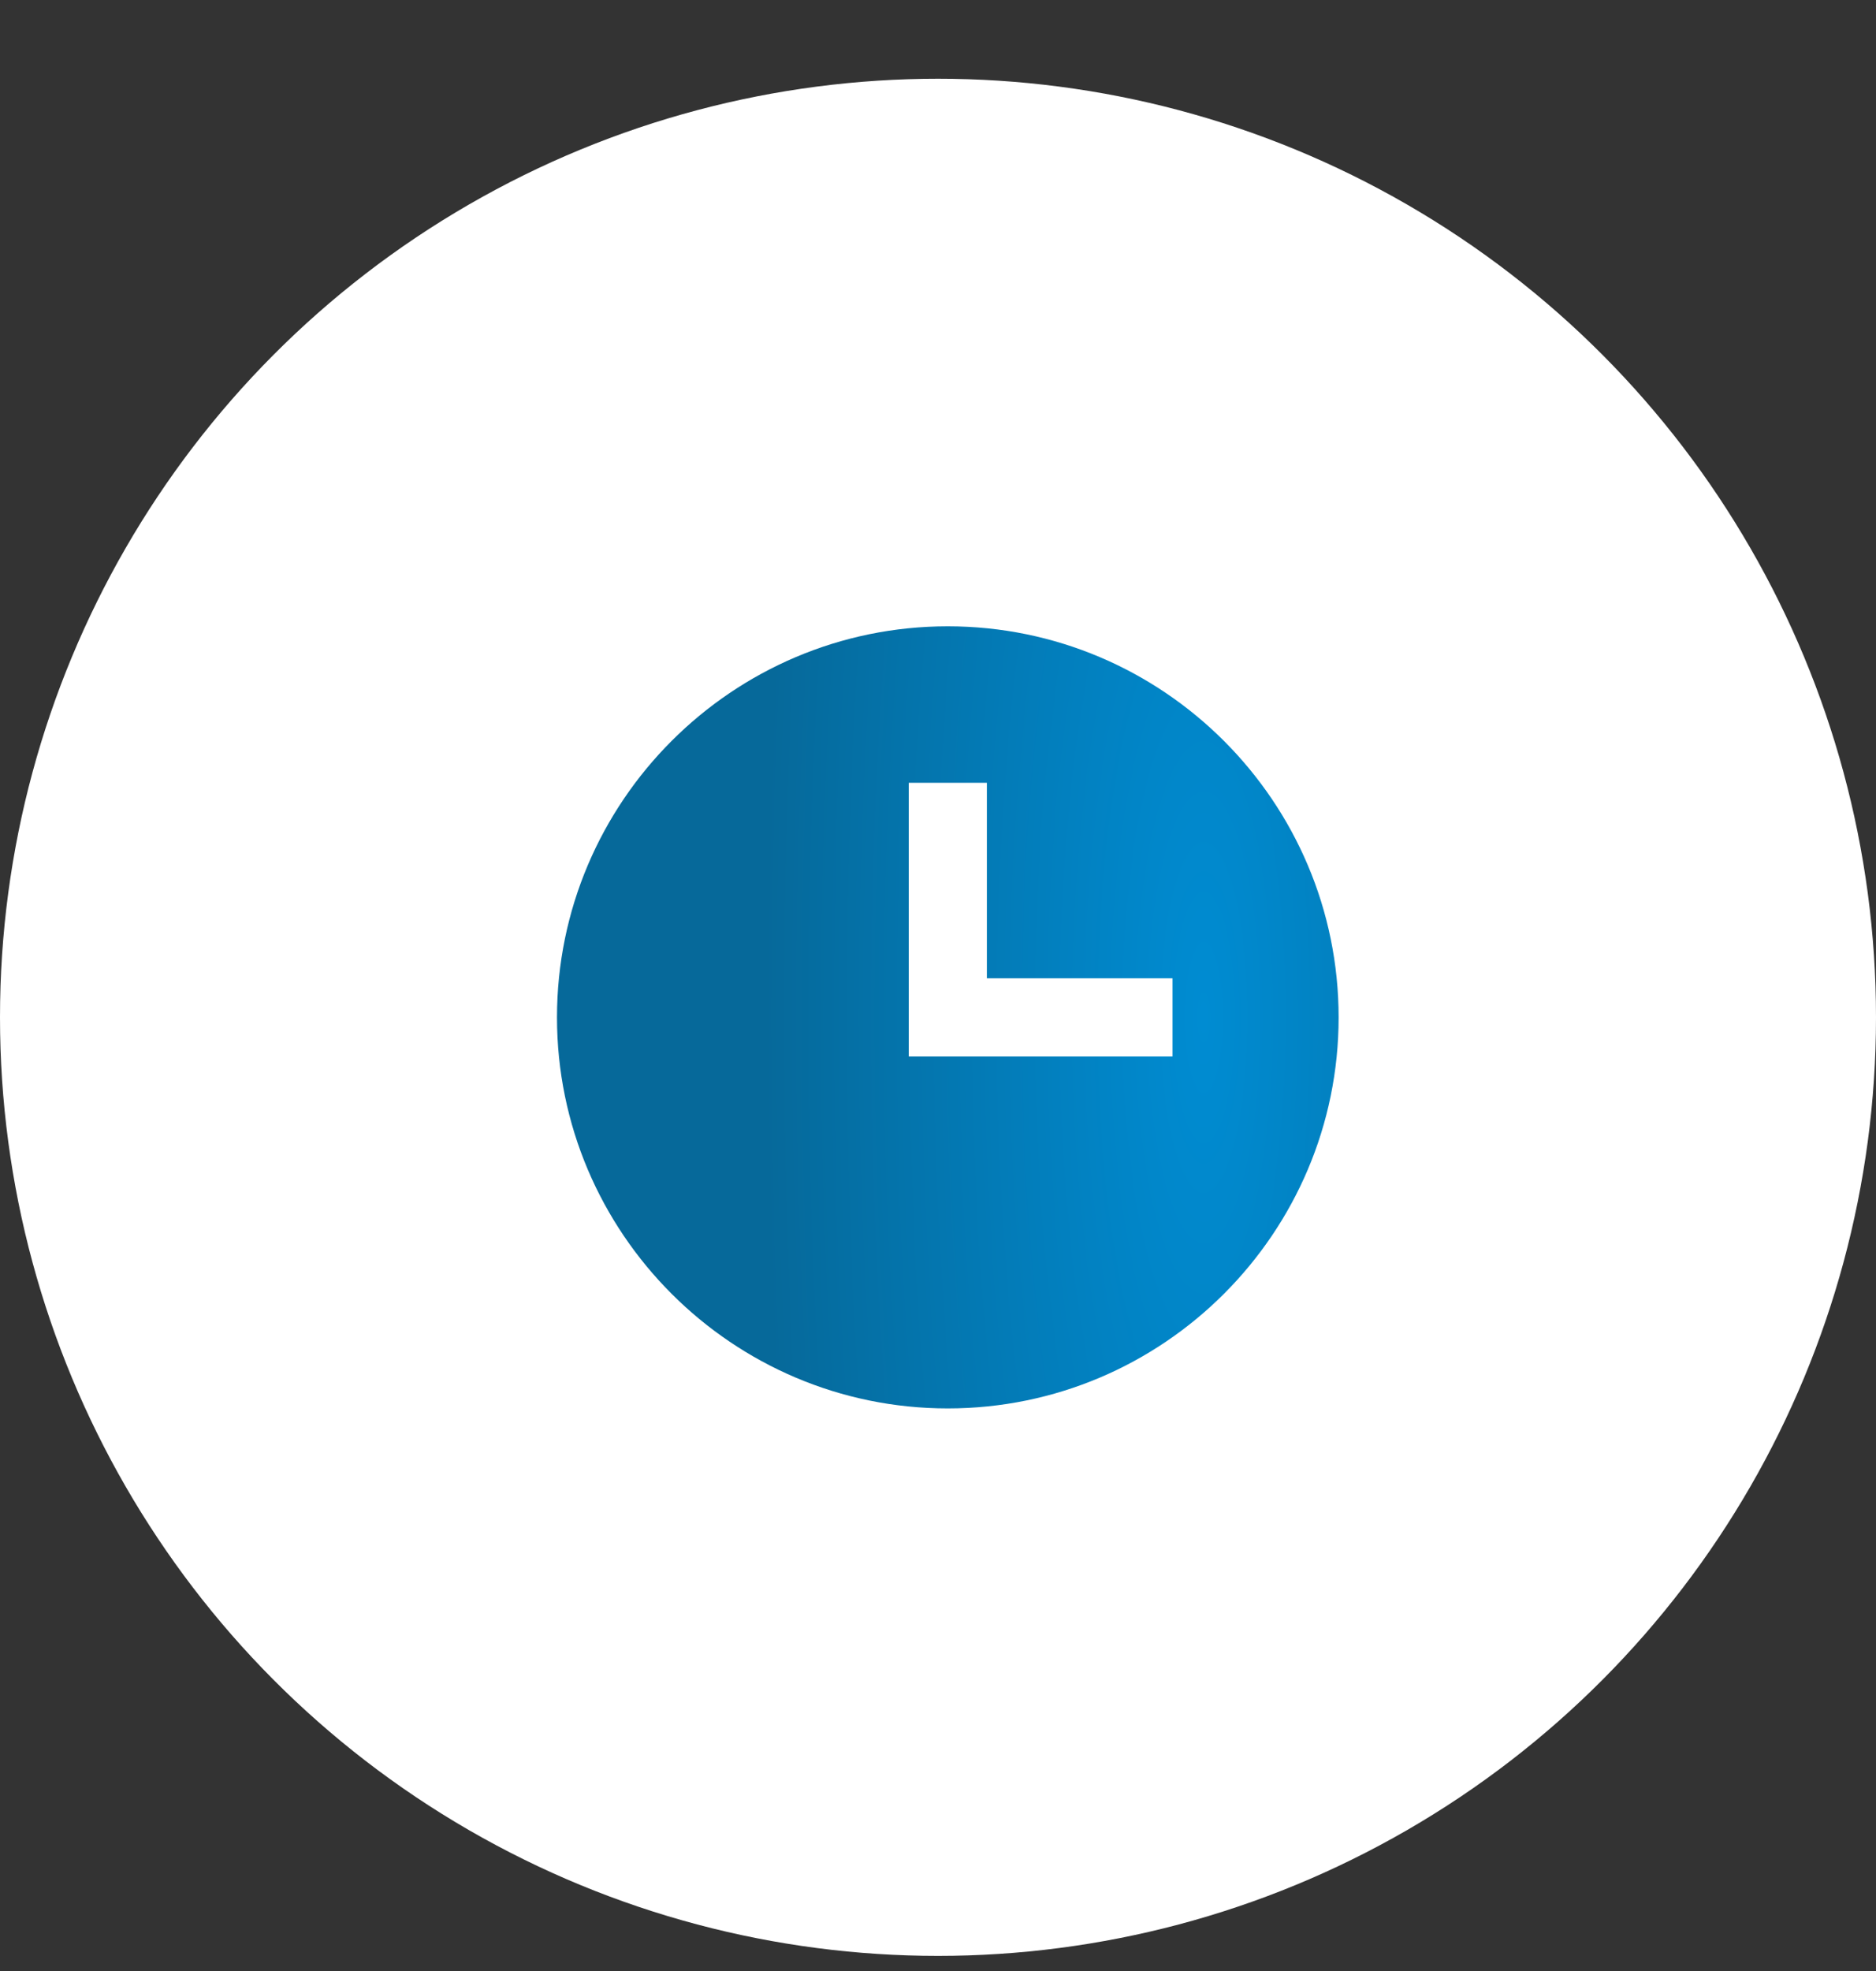 <svg width="20" height="21" viewBox="0 0 20 21" fill="none" xmlns="http://www.w3.org/2000/svg">
<rect x="0" y="0" width="20" height="21" fill="#333333" stroke="none"/>
<circle cx="10" cy="10.839" r="10" fill="white"/>
<g clip-path="url(#clip0_331_1379)">
<path d="M10.104 6.673C7.807 6.673 5.938 8.542 5.938 10.84C5.938 13.137 7.807 15.006 10.104 15.006C12.402 15.006 14.271 13.137 14.271 10.84C14.271 8.542 12.402 6.673 10.104 6.673ZM12.5 11.256H9.688V8.34H10.521V10.423H12.5V11.256Z" fill="url(#paint0_radial_331_1379)"/>
</g>
<defs>
<radialGradient id="paint0_radial_331_1379" cx="0" cy="0" r="1" gradientUnits="userSpaceOnUse" gradientTransform="translate(12.838 10.84) rotate(180) scale(4.688 18.75)">
<stop stop-color="#008CD2"/>
<stop offset="1" stop-color="#06699A"/>
</radialGradient>
<clipPath id="clip0_331_1379">
<rect width="10" height="10" fill="white" transform="translate(5 5.839)"/>
</clipPath>
</defs>
</svg>
